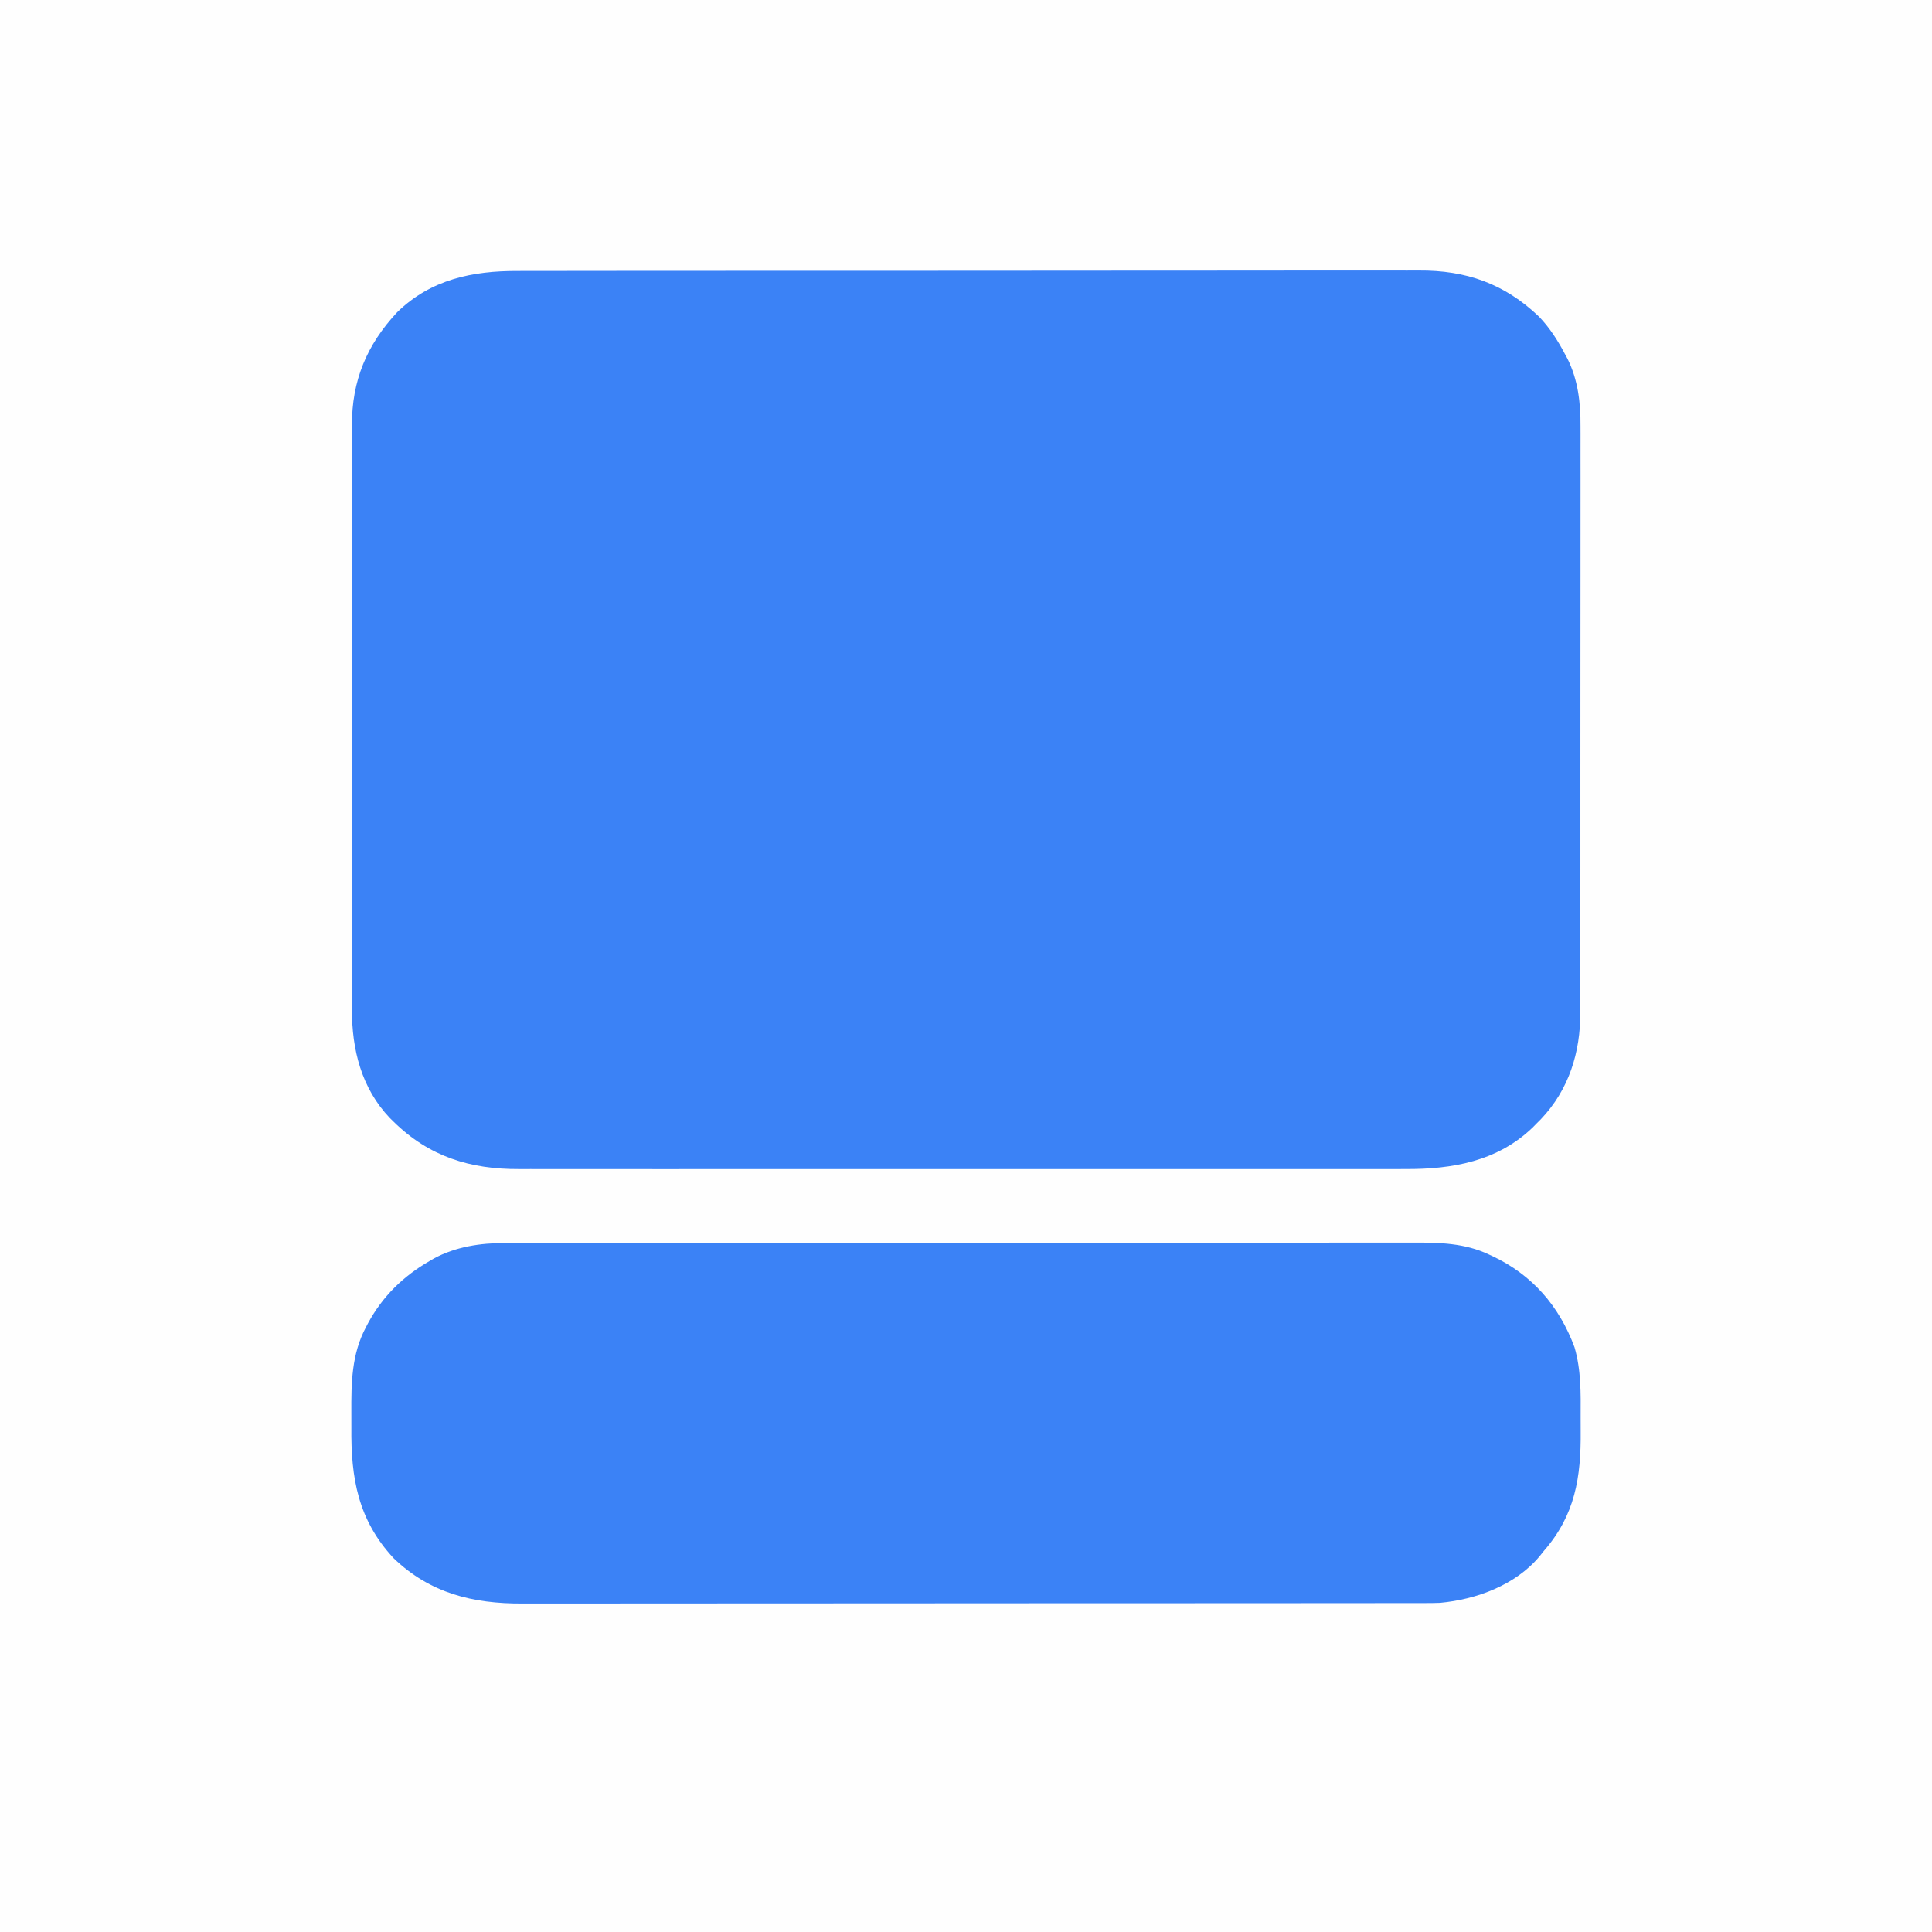 <svg id="SvgjsSvg1001" width="288" height="288" xmlns="http://www.w3.org/2000/svg" version="1.1" xmlns:xlink="http://www.w3.org/1999/xlink" xmlns:svgjs="http://svgjs.com/svgjs"><rect width="100%" height="100%" fill="#333333" stroke="none"/><defs id="SvgjsDefs1002"></defs><g id="SvgjsG1008"><svg xmlns="http://www.w3.org/2000/svg" viewBox="0 0 1080 1080" width="288" height="288"><path fill="#FEFEFE" d="M0 0 C356.4 0 712.8 0 1080 0 C1080 356.4 1080 712.8 1080 1080 C723.6 1080 367.2 1080 0 1080 C0 723.6 0 367.2 0 0 Z " class="svgShape colorfefefe-0 selectable"></path><path fill="#3b82f6" d="M0 0 C2.251 -0.006 4.502 -0.014 6.752 -0.023 C12.905 -0.044 19.058 -0.039 25.211 -0.031 C31.175 -0.026 37.14 -0.041 43.104 -0.054 C56.801 -0.085 70.498 -0.088 84.195 -0.083 C94.776 -0.08 105.357 -0.083 115.938 -0.092 C117.461 -0.093 118.984 -0.094 120.507 -0.095 C122.802 -0.097 125.096 -0.099 127.391 -0.101 C148.717 -0.118 170.042 -0.126 191.367 -0.118 C192.17 -0.118 192.973 -0.117 193.801 -0.117 C197.871 -0.115 201.941 -0.114 206.011 -0.112 C206.82 -0.112 207.628 -0.111 208.461 -0.111 C210.095 -0.11 211.73 -0.11 213.364 -0.109 C238.79 -0.098 264.216 -0.114 289.641 -0.151 C318.24 -0.192 346.84 -0.214 375.439 -0.206 C378.492 -0.205 381.545 -0.204 384.598 -0.204 C385.349 -0.203 386.101 -0.203 386.875 -0.203 C398.193 -0.201 409.511 -0.214 420.829 -0.235 C433.711 -0.259 446.592 -0.262 459.474 -0.238 C466.04 -0.226 472.607 -0.224 479.173 -0.248 C485.196 -0.269 491.218 -0.263 497.24 -0.235 C499.408 -0.23 501.575 -0.235 503.743 -0.251 C530.087 -0.433 551.508 7.038 570.79 25.396 C577.041 31.886 581.627 39.201 585.79 47.146 C586.111 47.736 586.432 48.326 586.763 48.934 C592.734 60.789 594.202 73.776 594.104 86.86 C594.108 88.331 594.113 89.803 594.12 91.274 C594.135 95.268 594.125 99.262 594.111 103.256 C594.1 107.582 594.112 111.909 594.121 116.236 C594.134 124.691 594.127 133.147 594.112 141.603 C594.095 151.465 594.098 161.327 594.102 171.19 C594.108 188.795 594.094 206.399 594.069 224.004 C594.045 241.059 594.038 258.114 594.049 275.169 C594.06 293.774 594.062 312.38 594.047 330.985 C594.046 332.972 594.044 334.958 594.043 336.944 C594.042 337.922 594.041 338.899 594.041 339.906 C594.036 346.769 594.038 353.632 594.042 360.495 C594.047 368.866 594.041 377.237 594.021 385.608 C594.011 389.873 594.006 394.138 594.014 398.403 C594.021 402.317 594.014 406.231 593.996 410.144 C593.992 411.551 593.993 412.957 594 414.363 C594.096 436.748 587.658 457.643 571.97 474.15 C571.189 474.933 570.407 475.715 569.602 476.521 C568.842 477.294 568.081 478.066 567.298 478.861 C547.636 497.717 522.499 502.149 496.286 502.029 C494.068 502.034 491.851 502.04 489.633 502.048 C483.582 502.065 477.53 502.057 471.479 502.044 C465.61 502.036 459.74 502.047 453.871 502.057 C441.136 502.078 428.401 502.076 415.665 502.065 C404.52 502.054 393.375 502.052 382.23 502.057 C381.489 502.057 380.748 502.057 379.985 502.058 C376.977 502.059 373.969 502.06 370.962 502.061 C342.778 502.074 314.595 502.063 286.412 502.041 C261.402 502.022 236.392 502.024 211.382 502.043 C183.249 502.064 155.115 502.073 126.981 502.06 C123.979 502.059 120.977 502.058 117.975 502.057 C116.867 502.056 116.867 502.056 115.735 502.056 C104.6 502.051 93.465 502.056 82.331 502.067 C69.663 502.078 56.995 502.075 44.327 502.053 C37.868 502.043 31.41 502.039 24.951 502.052 C19.03 502.064 13.11 502.057 7.19 502.036 C5.056 502.032 2.922 502.034 0.789 502.044 C-26.527 502.159 -49.455 495.131 -69.398 475.521 C-70.447 474.491 -70.447 474.491 -71.519 473.439 C-87.336 456.821 -92.729 435.205 -92.651 412.84 C-92.654 411.379 -92.657 409.918 -92.661 408.457 C-92.669 404.469 -92.665 400.481 -92.659 396.492 C-92.654 392.181 -92.661 387.869 -92.667 383.558 C-92.676 375.121 -92.674 366.685 -92.668 358.249 C-92.664 351.39 -92.663 344.531 -92.665 337.673 C-92.665 336.695 -92.666 335.718 -92.666 334.71 C-92.667 332.724 -92.667 330.738 -92.668 328.752 C-92.674 310.143 -92.667 291.535 -92.656 272.926 C-92.647 256.973 -92.649 241.02 -92.658 225.068 C-92.669 206.525 -92.673 187.983 -92.667 169.441 C-92.666 167.462 -92.666 165.483 -92.665 163.504 C-92.665 162.53 -92.665 161.557 -92.664 160.554 C-92.662 153.707 -92.665 146.86 -92.67 140.013 C-92.676 131.664 -92.674 123.314 -92.664 114.965 C-92.658 110.708 -92.656 106.451 -92.663 102.195 C-92.669 98.292 -92.665 94.389 -92.655 90.487 C-92.653 89.081 -92.654 87.675 -92.659 86.27 C-92.739 61.319 -84.379 41.262 -67.335 23.021 C-48.548 4.714 -25.283 -0.097 0 0 Z " transform="translate(289.398 151.479)" class="svgShape color919191-1 selectable"></path><path fill="#3b82f6" d="M0 0 C1.365 -0.003 1.365 -0.003 2.757 -0.006 C5.803 -0.012 8.85 -0.01 11.896 -0.009 C14.103 -0.012 16.311 -0.015 18.518 -0.018 C24.582 -0.026 30.646 -0.028 36.71 -0.029 C42.579 -0.03 48.448 -0.037 54.317 -0.043 C70.036 -0.059 85.755 -0.065 101.475 -0.069 C108.914 -0.072 116.353 -0.075 123.793 -0.079 C149.27 -0.092 174.747 -0.103 200.224 -0.106 C201.822 -0.106 203.421 -0.107 205.019 -0.107 C206.622 -0.107 208.224 -0.107 209.826 -0.107 C213.041 -0.108 216.256 -0.108 219.47 -0.109 C220.267 -0.109 221.064 -0.109 221.885 -0.109 C247.724 -0.113 273.563 -0.129 299.401 -0.152 C326.734 -0.177 354.066 -0.19 381.399 -0.192 C384.401 -0.192 387.403 -0.192 390.405 -0.192 C391.145 -0.192 391.884 -0.192 392.645 -0.192 C404.525 -0.193 416.405 -0.204 428.285 -0.219 C440.232 -0.233 452.18 -0.237 464.127 -0.229 C470.596 -0.225 477.064 -0.226 483.533 -0.24 C489.46 -0.252 495.388 -0.251 501.315 -0.239 C503.454 -0.237 505.592 -0.24 507.731 -0.249 C522.275 -0.305 536.526 0.021 549.937 6.381 C550.601 6.687 551.265 6.992 551.949 7.306 C574.196 17.779 589.304 35.201 597.853 58.281 C601.558 71.014 601.333 83.866 601.263 97.039 C601.249 99.724 601.256 102.408 601.284 105.093 C601.528 130.891 598.208 152.068 580.687 172.131 C579.509 173.605 579.509 173.605 578.308 175.108 C564.859 191.232 543.008 199.235 522.687 201.131 C519.603 201.264 516.525 201.269 513.438 201.263 C512.536 201.265 511.633 201.267 510.703 201.269 C507.681 201.275 504.658 201.273 501.635 201.272 C499.446 201.274 497.256 201.277 495.066 201.281 C489.049 201.289 483.032 201.291 477.016 201.291 C470.526 201.293 464.036 201.301 457.547 201.308 C442.617 201.322 427.687 201.328 412.757 201.332 C405.375 201.335 397.993 201.338 390.611 201.342 C365.329 201.355 340.048 201.366 314.766 201.369 C313.18 201.369 311.593 201.369 310.007 201.37 C308.417 201.37 306.827 201.37 305.237 201.37 C302.047 201.371 298.857 201.371 295.667 201.372 C294.876 201.372 294.085 201.372 293.27 201.372 C267.633 201.376 241.995 201.392 216.357 201.415 C189.236 201.439 162.114 201.453 134.992 201.454 C132.013 201.455 129.033 201.455 126.054 201.455 C124.954 201.455 124.954 201.455 123.831 201.455 C112.044 201.456 100.258 201.467 88.471 201.482 C76.615 201.496 64.76 201.499 52.904 201.491 C46.486 201.488 40.068 201.488 33.65 201.503 C27.767 201.515 21.885 201.514 16.003 201.502 C13.882 201.5 11.76 201.503 9.639 201.512 C-17.814 201.618 -41.85 195.854 -62.313 176.131 C-82.193 154.738 -86.177 131.349 -85.89 103.083 C-85.871 100.399 -85.886 97.716 -85.9 95.032 C-85.973 78.209 -85.818 62.131 -77.688 46.944 C-77.349 46.292 -77.01 45.639 -76.661 44.967 C-68.584 29.976 -57.056 18.632 -42.313 10.131 C-41.524 9.669 -40.736 9.206 -39.923 8.729 C-27.656 2.047 -13.802 -0.029 0 0 Z " transform="translate(282.313 694.869)" class="svgShape color919191-2 selectable"></path></svg></g></svg>